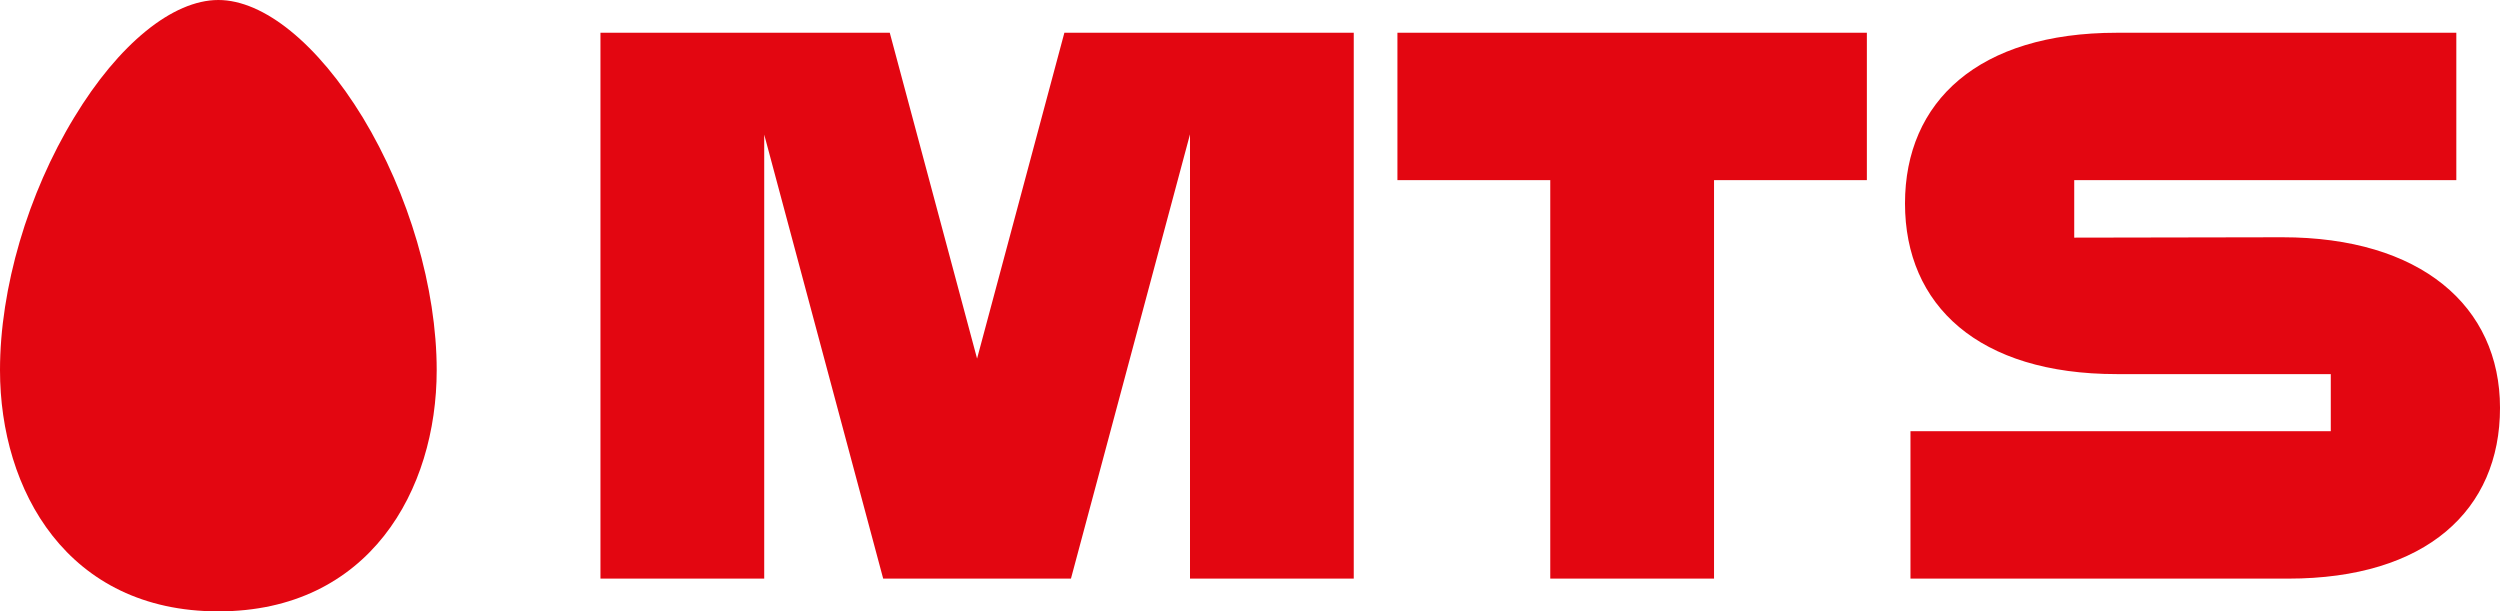 <?xml version="1.0" encoding="utf-8"?>
<!-- Generator: Adobe Illustrator 15.1.0, SVG Export Plug-In . SVG Version: 6.00 Build 0)  -->
<!DOCTYPE svg PUBLIC "-//W3C//DTD SVG 1.1//EN" "http://www.w3.org/Graphics/SVG/1.1/DTD/svg11.dtd">
<svg version="1.1" xmlns="http://www.w3.org/2000/svg" xmlns:xlink="http://www.w3.org/1999/xlink" x="0px" y="0px"
	 width="389.471px" height="95.245px" viewBox="0 0 389.471 95.245" enable-background="new 0 0 389.471 95.245"
	 xml:space="preserve">
<g id="Layer_1">
	<g>
		<path fill="#E30611" d="M34.016,0c-7.1,0-15.519,6.826-22.462,18.301C4.318,30.187,0,44.899,0,57.675
			c0,18.706,10.501,37.569,34.016,37.569c23.494,0,34.016-18.863,34.016-37.569c0-12.776-4.315-27.489-11.517-39.374
			C49.51,6.826,41.096,0,34.016,0z"/>
		<polygon fill="#E30611" points="217.703,28.063 241.514,28.063 241.513,90.142 267.026,90.142 267.026,28.063 290.836,28.063 
			290.836,5.102 217.703,5.102 		"/>
		<polygon fill="#E30611" points="165.817,5.102 152.216,55.862 138.615,5.102 93.545,5.103 93.544,90.142 119.056,90.142 
			119.057,20.971 137.59,90.142 166.842,90.142 185.388,20.927 185.388,90.142 210.899,90.142 210.899,5.102 		"/>
		<path fill="#E30611" d="M355.577,36.963l-32.437,0.058v-8.958h59.527V5.103l-52.911,0c-21.5,0-32.979,10.689-32.979,26.589
			c0,15.901,11.479,26.589,32.979,26.589h33.353v8.9h-65.48v22.961h58.864c21.5,0,32.979-10.689,32.979-26.59
			S377.076,36.963,355.577,36.963z"/>
	</g>
</g>
<g id="Layer_2">
</g>
</svg>
